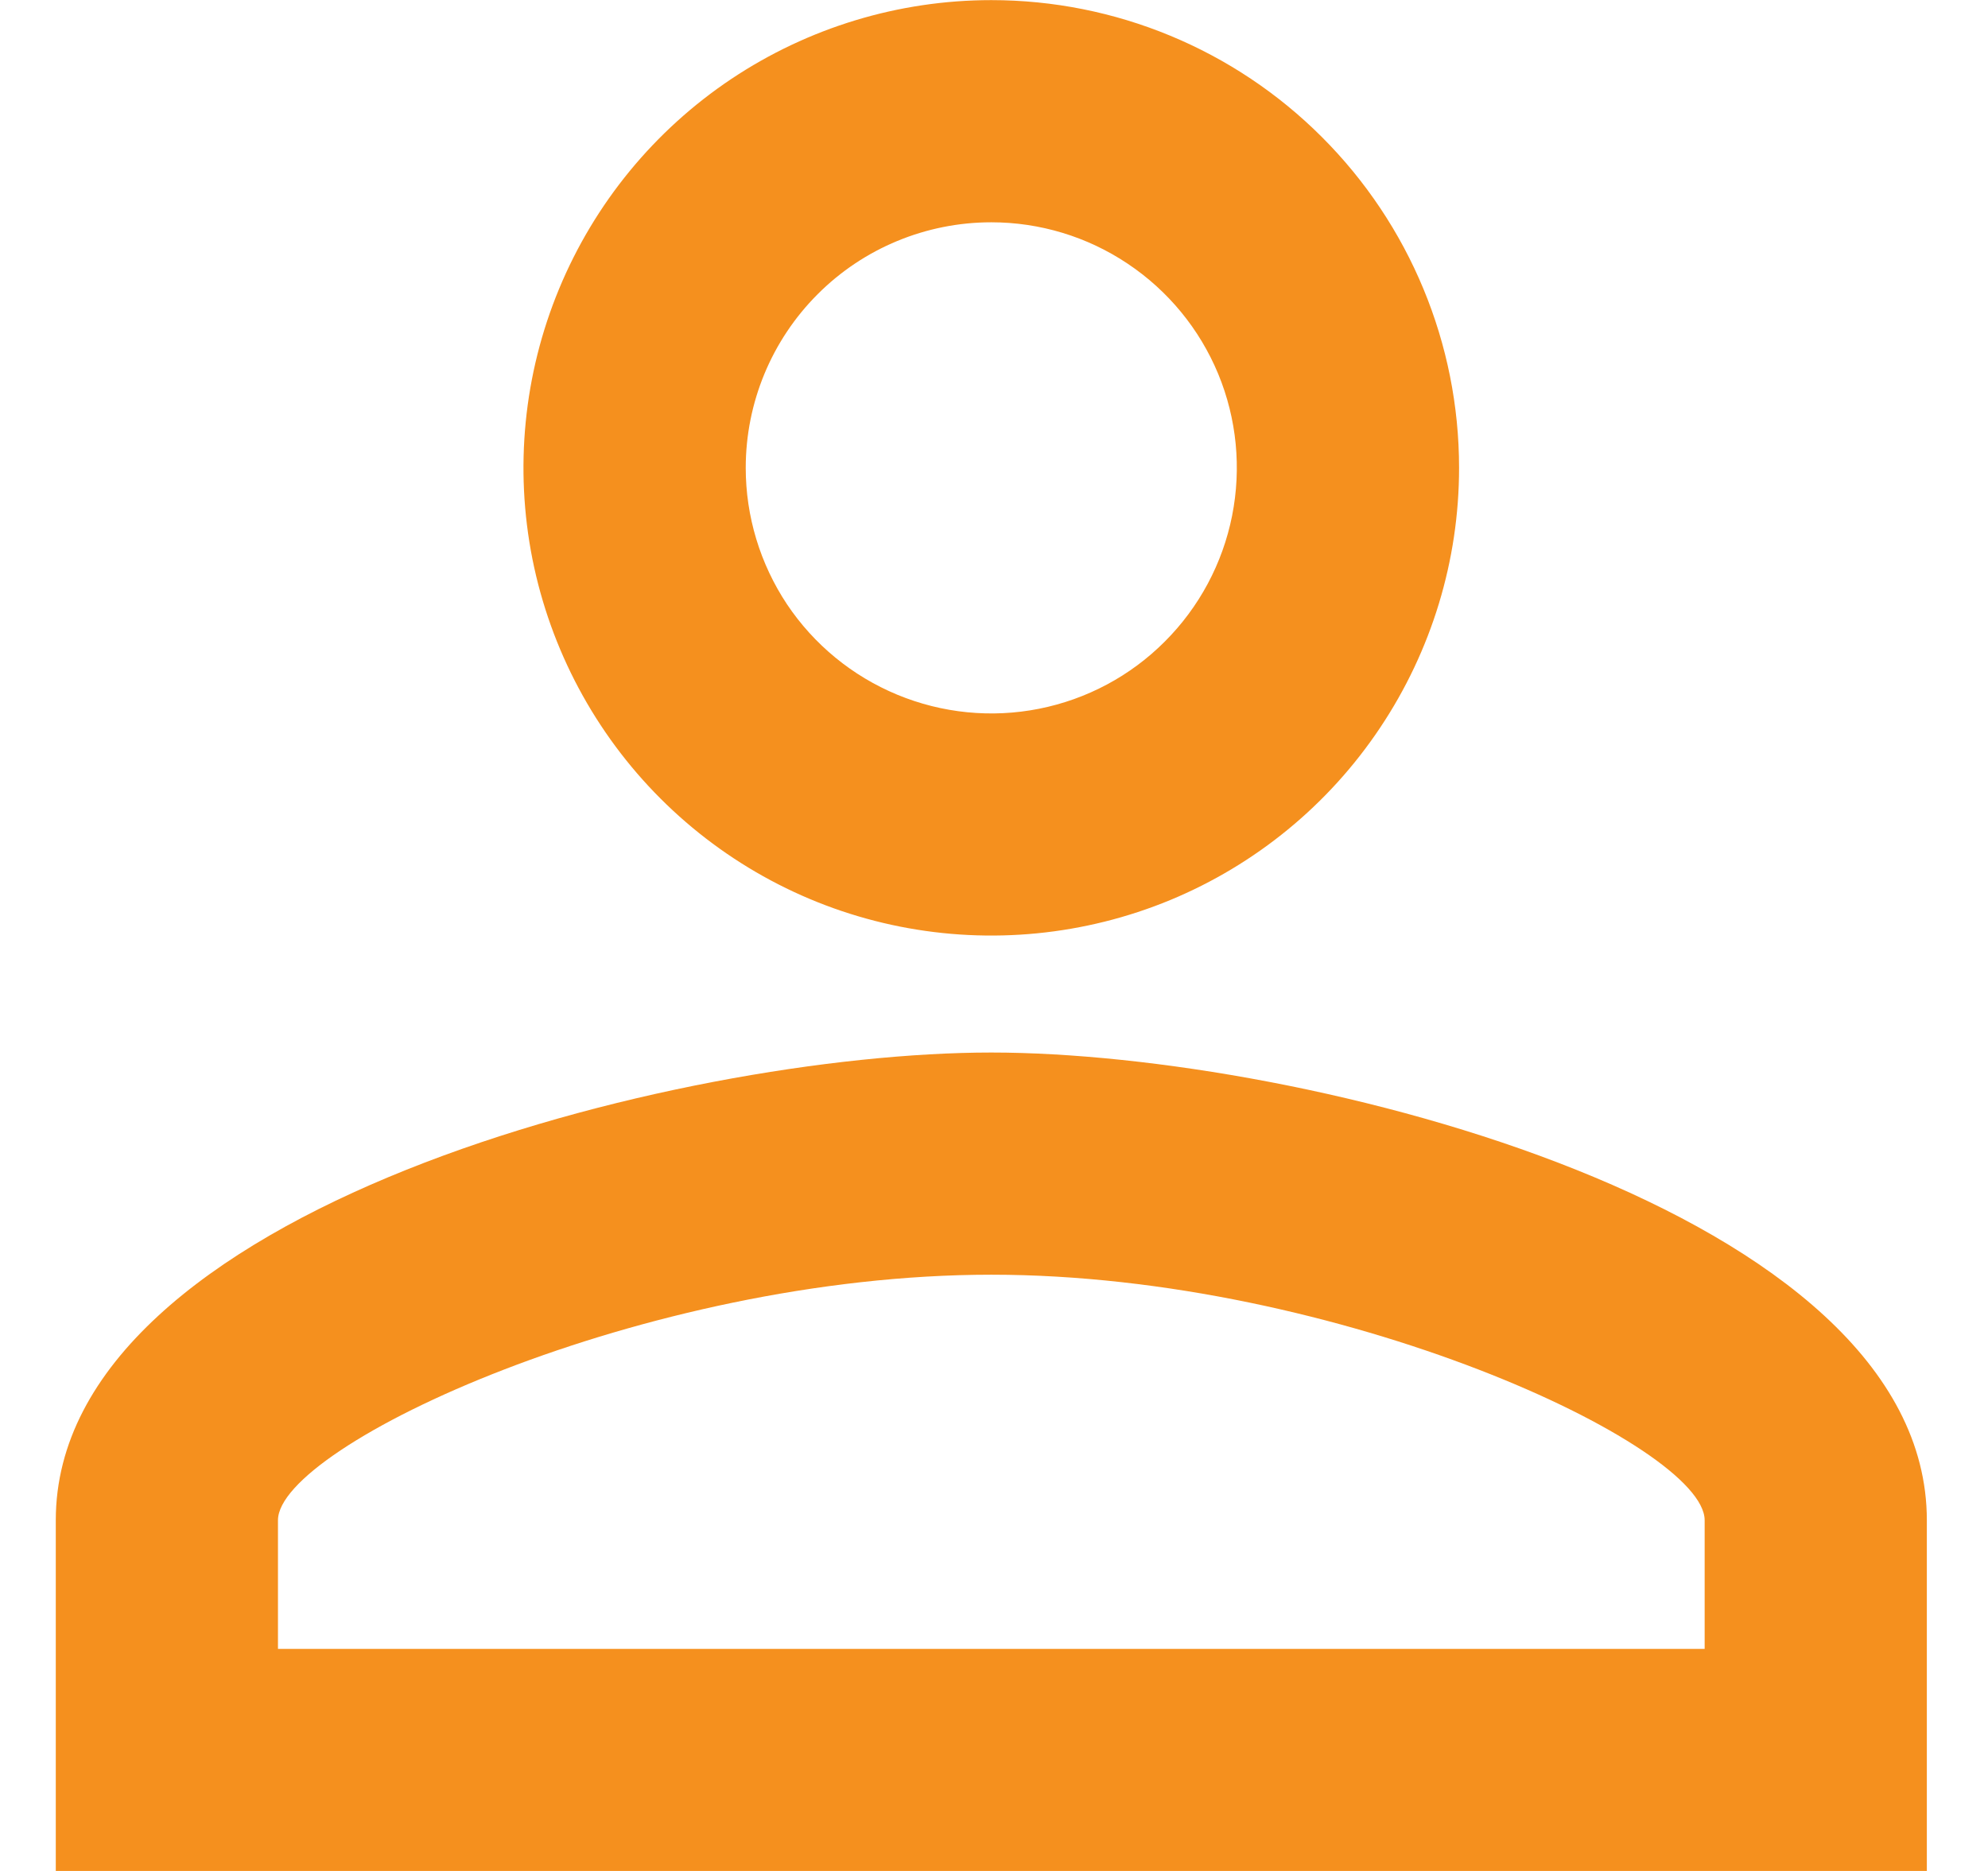 <svg width="17" height="16" viewBox="0 0 17 16" fill="none" xmlns="http://www.w3.org/2000/svg">
<path d="M8.477 1.901C8.892 1.901 9.298 2.024 9.643 2.255C9.989 2.486 10.258 2.814 10.417 3.197C10.576 3.581 10.617 4.003 10.536 4.411C10.455 4.818 10.255 5.192 9.961 5.486C9.668 5.78 9.294 5.98 8.886 6.061C8.479 6.142 8.057 6.1 7.673 5.941C7.289 5.782 6.961 5.513 6.73 5.168C6.5 4.822 6.377 4.416 6.377 4.001C6.377 3.444 6.598 2.91 6.992 2.516C7.385 2.122 7.92 1.901 8.477 1.901ZM8.477 10.901C11.447 10.901 14.577 12.361 14.577 13.001V14.101H2.377V13.001C2.377 12.361 5.507 10.901 8.477 10.901ZM8.477 0.001C7.685 0.001 6.912 0.236 6.254 0.675C5.596 1.115 5.084 1.739 4.781 2.47C4.478 3.201 4.399 4.005 4.553 4.781C4.708 5.557 5.089 6.27 5.648 6.829C6.208 7.389 6.92 7.77 7.696 7.924C8.472 8.078 9.276 7.999 10.007 7.697C10.738 7.394 11.363 6.881 11.802 6.223C12.242 5.565 12.477 4.792 12.477 4.001C12.477 2.94 12.055 1.923 11.305 1.173C10.555 0.422 9.537 0.001 8.477 0.001ZM8.477 9.001C5.807 9.001 0.477 10.341 0.477 13.001V16.001H16.477V13.001C16.477 10.341 11.147 9.001 8.477 9.001Z" fill="#F5901E"/>
</svg>
